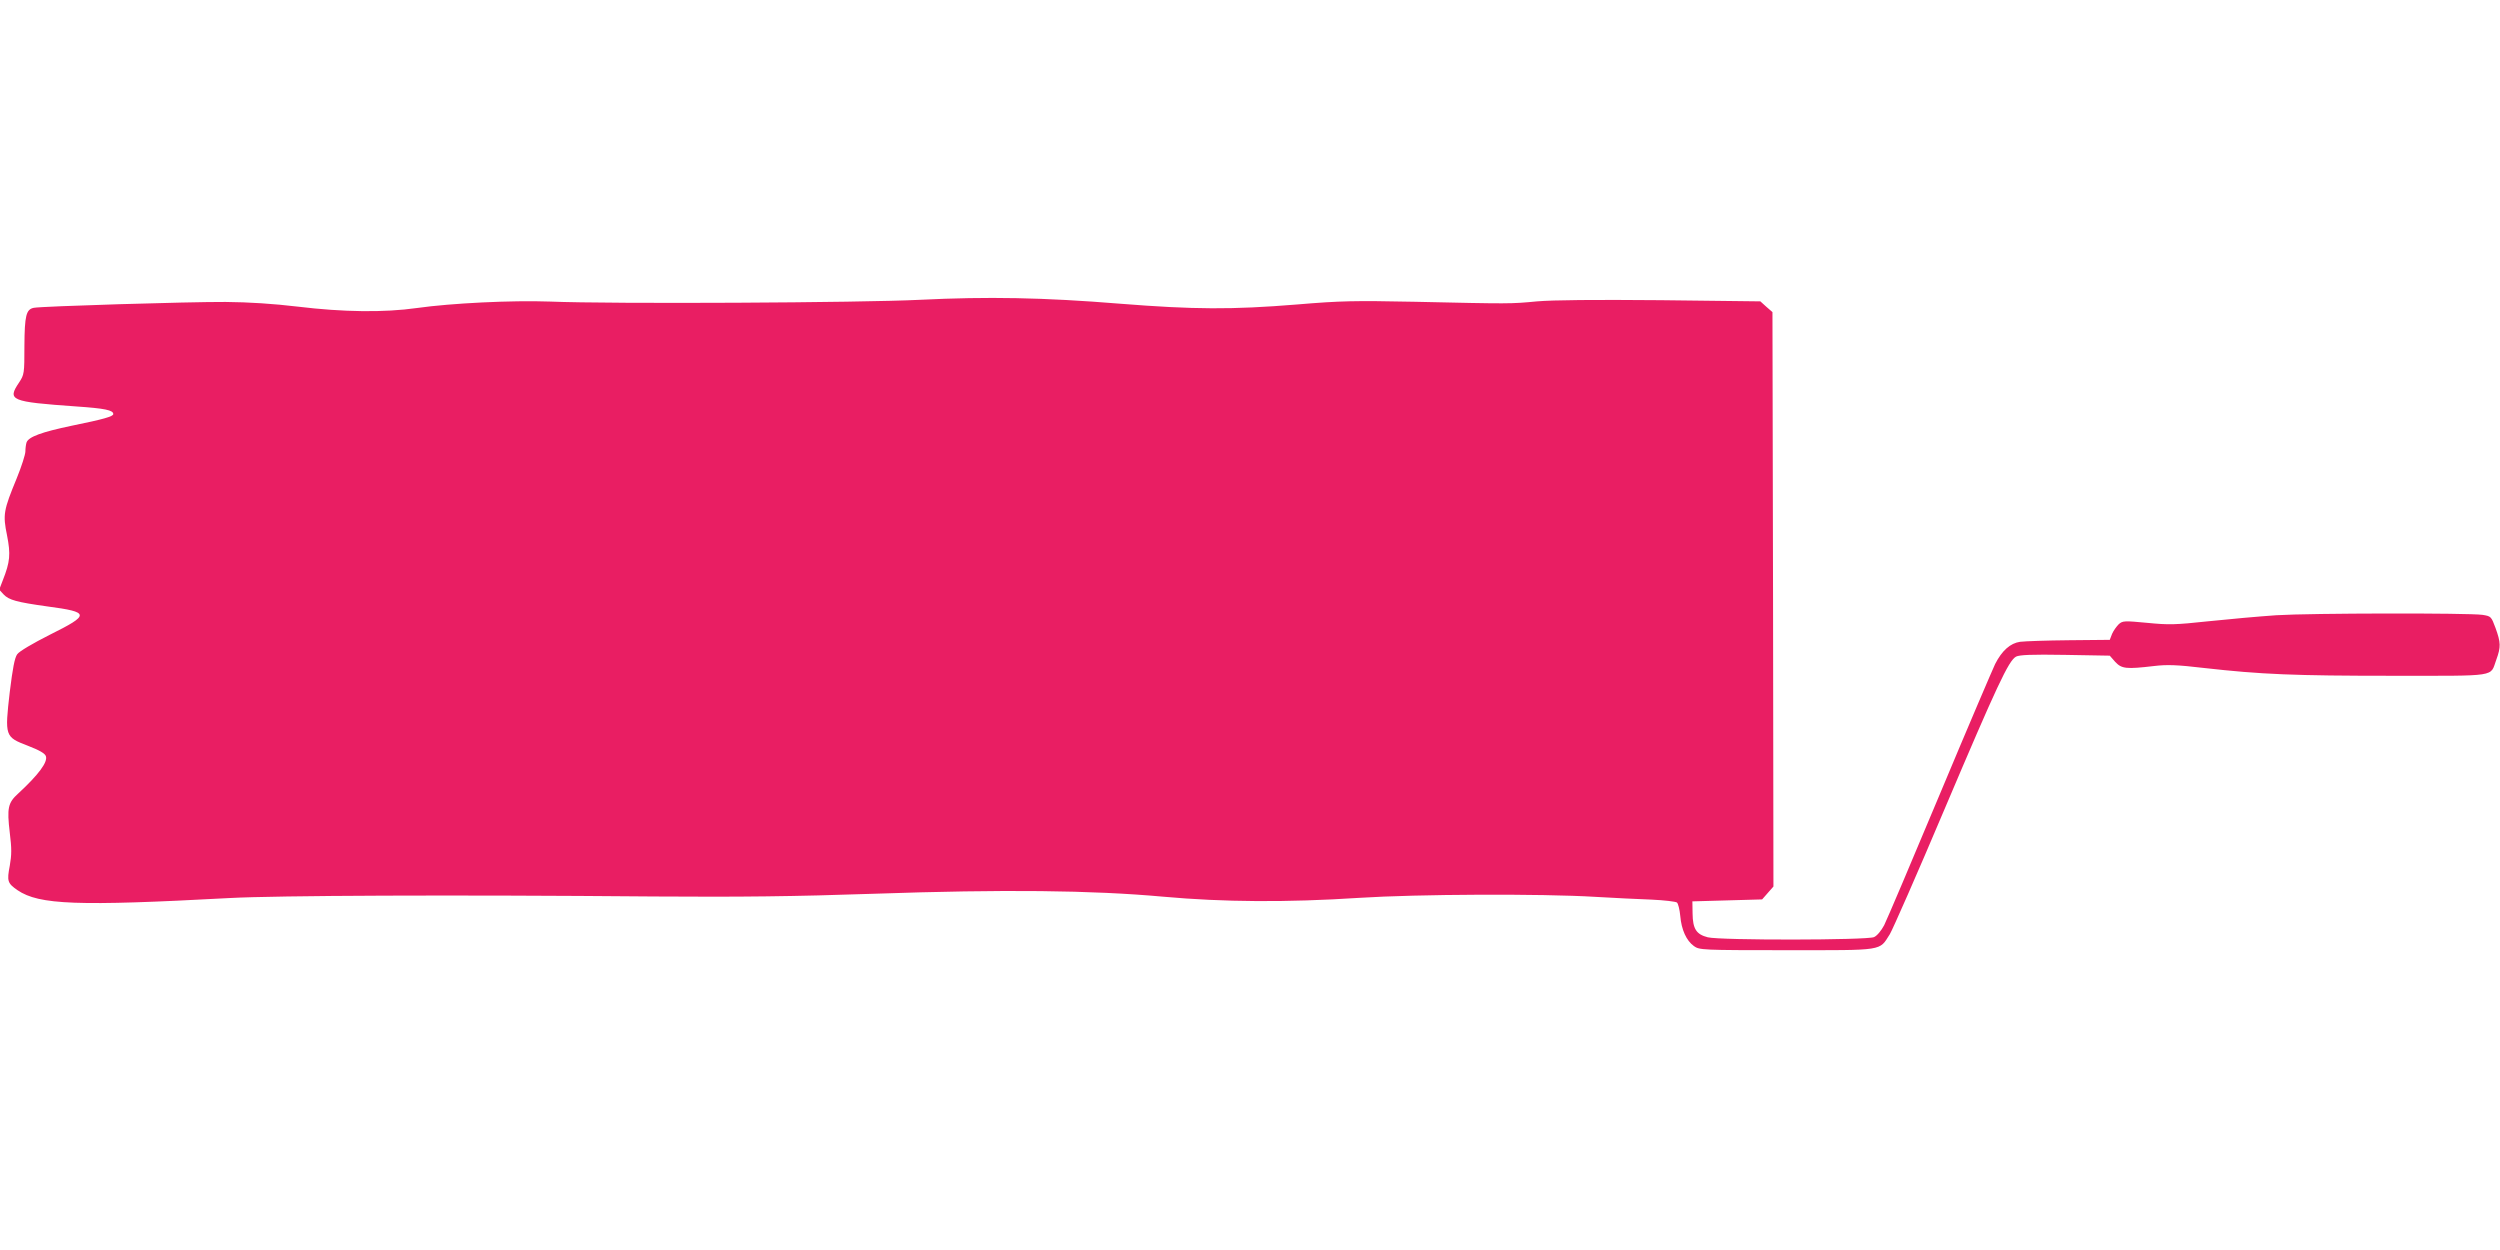 <?xml version="1.0" standalone="no"?>
<!DOCTYPE svg PUBLIC "-//W3C//DTD SVG 20010904//EN"
 "http://www.w3.org/TR/2001/REC-SVG-20010904/DTD/svg10.dtd">
<svg version="1.0" xmlns="http://www.w3.org/2000/svg"
 width="1280pt" height="640pt" viewBox="0 0 1280 640"
 preserveAspectRatio="xMidYMid meet">
<g transform="translate(0,640) scale(0.1,-0.1)"
fill="#e91e63" stroke="none">
<path d="M4710 4865 c-292 -15 -1577 -22 -1895 -9 -194 7 -503 -8 -680 -33
-169 -24 -378 -21 -610 7 -126 15 -250 23 -370 24 -188 1 -944 -22 -982 -30
-39 -8 -47 -39 -48 -195 0 -142 -1 -147 -27 -187 -62 -92 -45 -99 292 -123
147 -10 190 -19 190 -39 0 -12 -47 -26 -214 -60 -152 -32 -219 -56 -230 -85
-3 -9 -6 -30 -6 -46 0 -16 -20 -78 -44 -137 -68 -165 -72 -186 -50 -293 19
-97 16 -135 -22 -231 l-18 -47 23 -25 c27 -28 66 -39 224 -61 218 -29 219 -42
12 -145 -87 -44 -157 -85 -167 -100 -13 -18 -23 -71 -38 -193 -26 -227 -25
-230 92 -275 60 -23 89 -40 93 -54 10 -30 -37 -94 -142 -191 -52 -47 -58 -74
-43 -200 10 -81 10 -113 0 -170 -15 -78 -12 -89 40 -125 111 -75 305 -82 1085
-40 242 13 1139 17 2175 8 443 -3 716 0 1125 14 668 23 1114 18 1480 -15 310
-28 634 -30 1004 -6 295 19 933 22 1211 5 91 -5 219 -12 285 -14 66 -3 125
-10 131 -15 6 -5 14 -36 17 -69 6 -70 31 -126 70 -154 28 -20 40 -21 475 -21
505 0 472 -5 528 82 14 23 141 311 280 640 269 634 328 760 366 781 17 9 79
12 251 9 l229 -4 28 -32 c33 -35 55 -38 199 -21 67 8 119 6 255 -10 293 -33
462 -40 966 -40 547 0 498 -7 531 82 24 66 23 88 -4 163 -22 59 -23 60 -67 67
-71 10 -879 9 -1055 -2 -88 -6 -245 -20 -349 -31 -168 -18 -201 -19 -312 -8
-117 11 -126 11 -146 -7 -11 -11 -27 -33 -34 -49 l-12 -31 -209 -2 c-114 -1
-227 -5 -250 -8 -50 -7 -93 -45 -128 -114 -12 -25 -140 -324 -283 -666 -143
-342 -271 -643 -285 -671 -15 -28 -36 -54 -52 -61 -36 -16 -787 -17 -851 -1
-59 15 -77 43 -78 122 l-1 62 178 5 179 5 29 33 29 33 -2 1470 -3 1471 -31 27
-31 28 -509 6 c-346 3 -549 1 -634 -6 -137 -13 -135 -13 -630 -2 -305 6 -374
5 -600 -14 -332 -27 -527 -26 -905 4 -394 32 -678 37 -1025 20z"/>
</g>
</svg>
